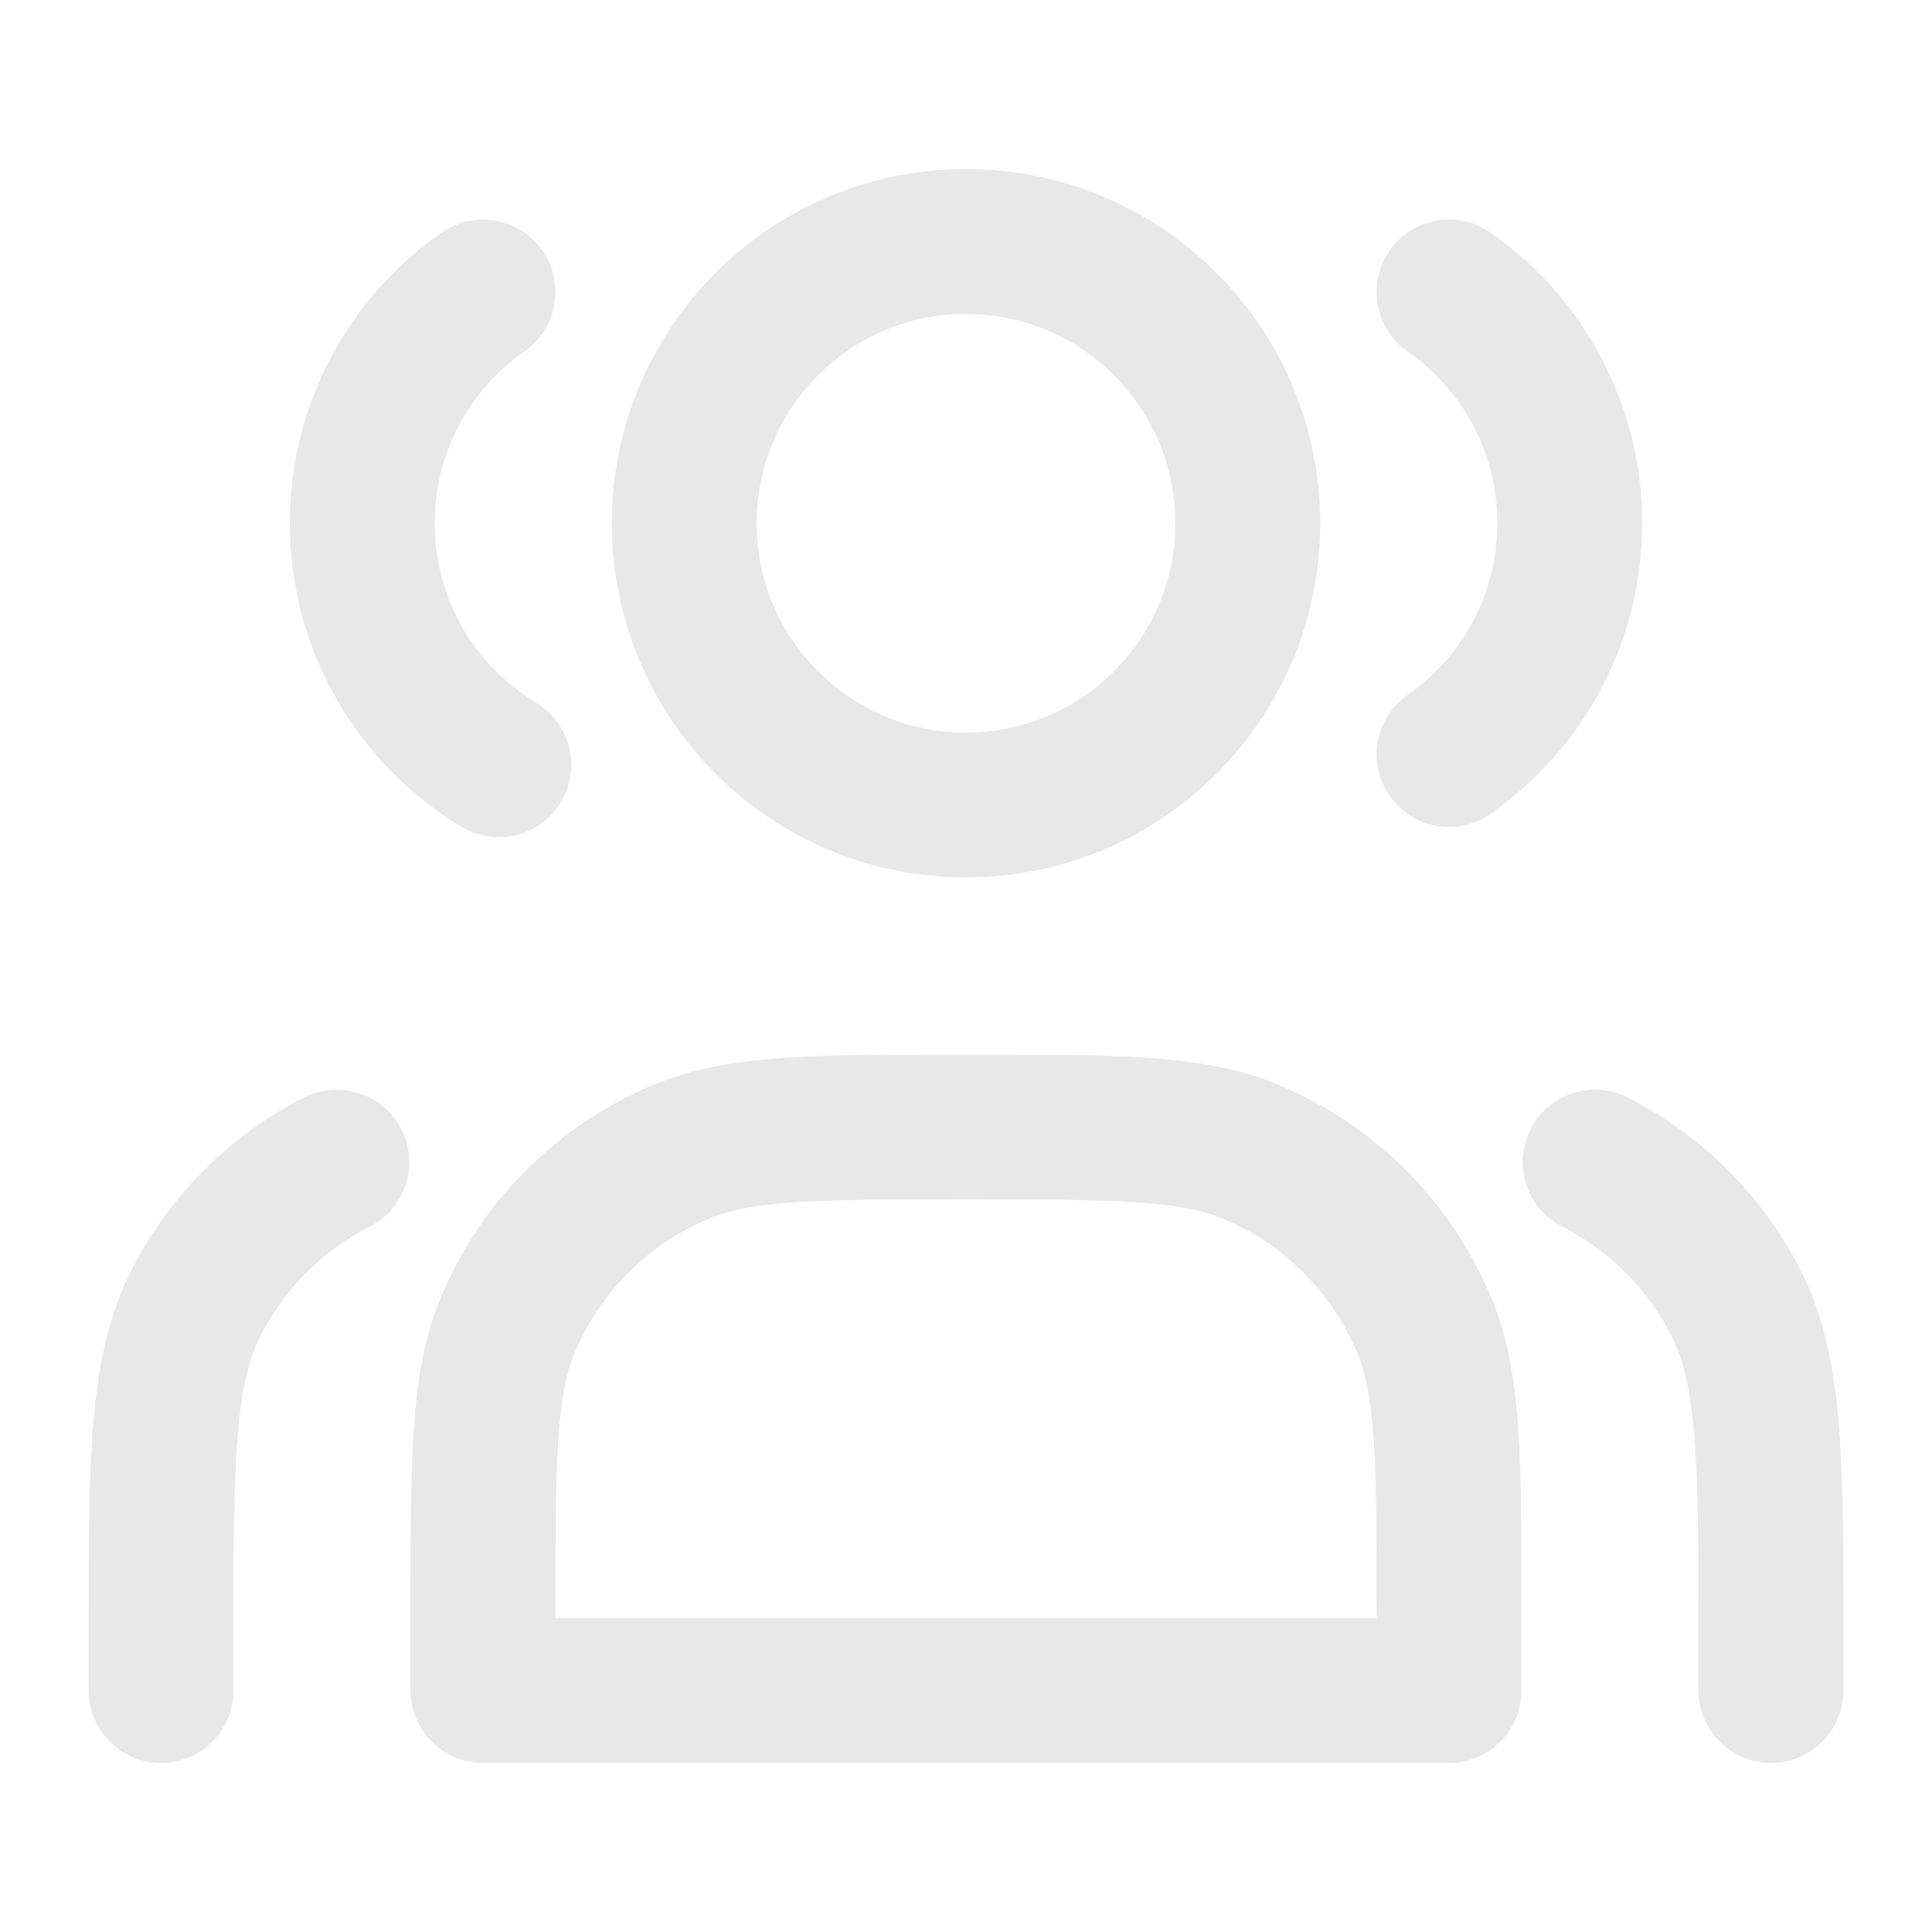 <svg width="120" height="120" viewBox="0 0 120 120" fill="none" xmlns="http://www.w3.org/2000/svg">
<path d="M60 50C69.665 50 77.5 42.165 77.5 32.5C77.5 22.835 69.665 15 60 15C50.335 15 42.5 22.835 42.5 32.5C42.5 42.165 50.335 50 60 50Z" stroke="#E8E8E8" stroke-width="9" stroke-linecap="round" stroke-linejoin="round"/>
<path d="M30 18.137C25.466 21.299 22.5 26.553 22.5 32.5C22.5 38.866 25.899 44.438 30.981 47.5" stroke="#E8E8E8" stroke-width="9" stroke-linecap="round" stroke-linejoin="round"/>
<path d="M90 18.137C94.534 21.299 97.5 26.553 97.5 32.5C97.5 38.447 94.534 43.701 90 46.863" stroke="#E8E8E8" stroke-width="9" stroke-linecap="round" stroke-linejoin="round"/>
<path d="M30 100V105H90V100C90 90.681 90 86.022 88.478 82.346C86.448 77.446 82.554 73.552 77.654 71.522C73.978 70 69.319 70 60 70C50.681 70 46.022 70 42.346 71.522C37.446 73.552 33.552 77.446 31.523 82.346C30 86.022 30 90.681 30 100Z" stroke="#E8E8E8" stroke-width="9" stroke-linecap="round" stroke-linejoin="round"/>
<path d="M109.998 105V102C109.998 90.799 109.998 85.198 107.819 80.92C105.901 77.157 102.841 74.097 99.078 72.18" stroke="#E8E8E8" stroke-width="9" stroke-linecap="round" stroke-linejoin="round"/>
<path d="M10 105V102C10 90.799 10 85.198 12.18 80.92C14.097 77.157 17.157 74.097 20.92 72.18" stroke="#E8E8E8" stroke-width="9" stroke-linecap="round" stroke-linejoin="round"/>
</svg>
